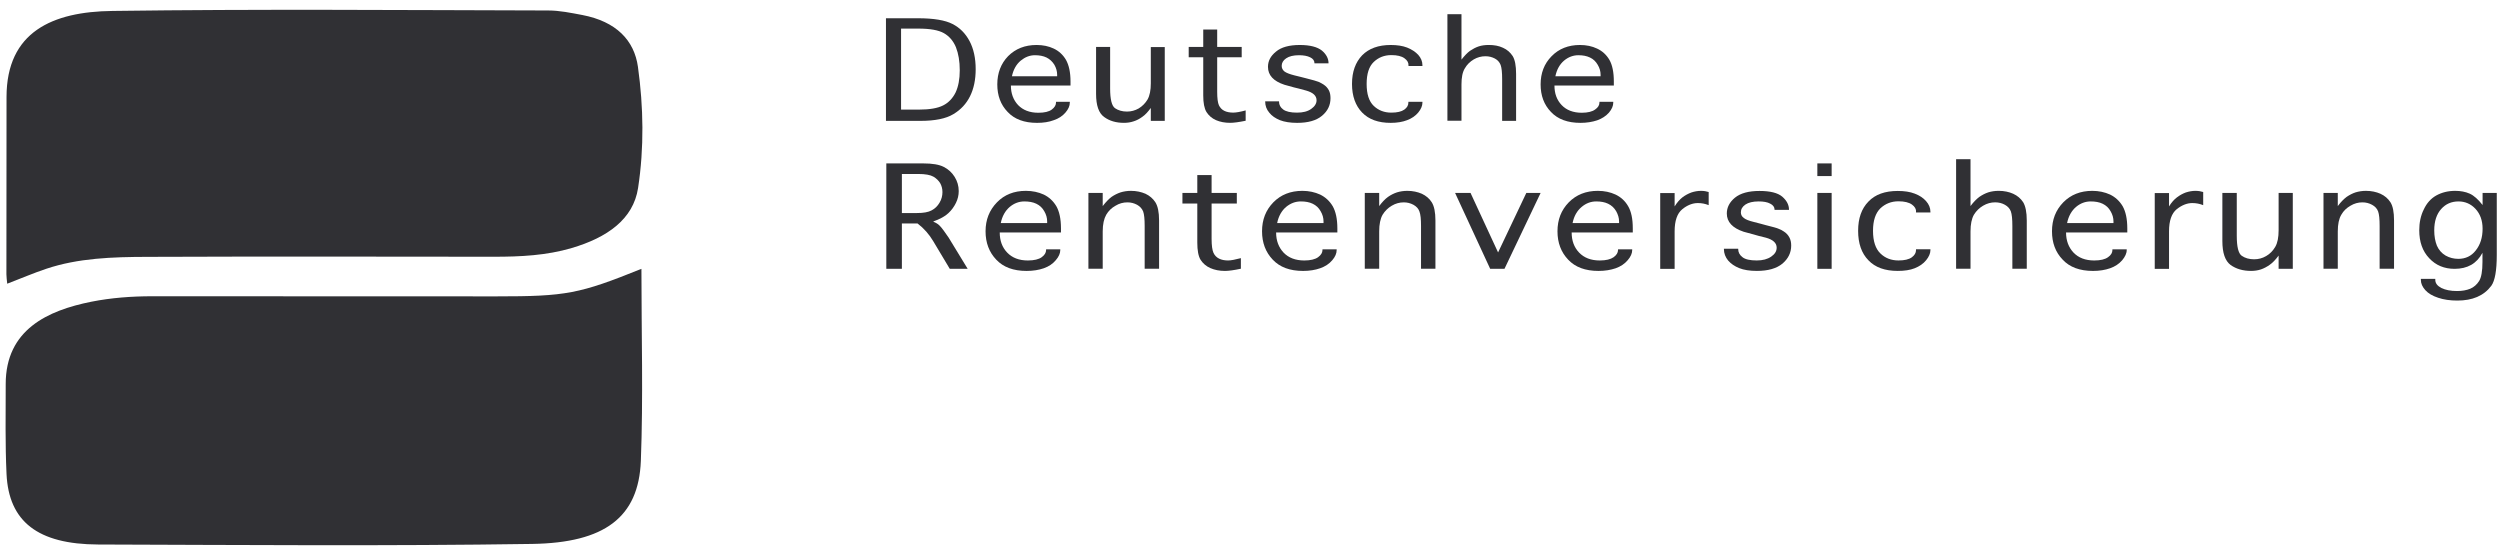 <svg width="247" height="54" viewBox="0 0 247 54" fill="none" xmlns="http://www.w3.org/2000/svg">
<path d="M63.373 26.561C63.373 32.968 63.557 39.26 63.316 45.541C63.097 51.122 59.733 53.625 52.591 53.74C38.295 53.958 24 53.843 9.692 53.797C3.733 53.774 0.862 51.535 0.644 46.816C0.506 43.853 0.564 40.891 0.564 37.94C0.564 32.554 4.732 30.671 9.026 29.81C10.99 29.42 13.011 29.27 15.043 29.27C26.376 29.282 37.71 29.282 49.054 29.282C55.944 29.282 57.218 29.041 63.373 26.561Z" fill="#303034"/>
<path d="M0.713 28.03C0.679 27.663 0.633 27.376 0.633 27.1C0.633 21.267 0.633 15.422 0.645 9.589C0.645 3.136 5.192 1.149 11.117 1.081C25.458 0.885 39.811 1 54.165 1.035C55.29 1.035 56.427 1.276 57.529 1.482C60.893 2.126 62.662 3.986 63.029 6.604C63.58 10.588 63.649 14.595 63.041 18.58C62.57 21.657 59.998 23.471 56.484 24.505C54.004 25.24 51.432 25.366 48.825 25.366C37.377 25.355 25.941 25.332 14.504 25.378C11.128 25.389 7.741 25.492 4.56 26.56C3.32 26.974 2.126 27.49 0.713 28.03Z" fill="#303034"/>
<path d="M94.411 9.141C94.124 9.715 93.71 10.152 93.182 10.416C92.642 10.691 91.85 10.829 90.794 10.829H89.025V2.826H90.748C91.885 2.826 92.723 2.975 93.251 3.273C93.779 3.572 94.181 4.031 94.445 4.663C94.698 5.306 94.824 6.064 94.824 6.948C94.824 7.821 94.686 8.555 94.411 9.141ZM94.101 2.366C93.389 1.999 92.252 1.804 90.713 1.804H87.533V11.943H90.92C92.367 11.943 93.458 11.725 94.193 11.277C94.927 10.841 95.479 10.243 95.846 9.497C96.213 8.751 96.397 7.866 96.397 6.833C96.397 5.742 96.191 4.812 95.789 4.054C95.375 3.285 94.824 2.734 94.101 2.366Z" fill="#303034"/>
<path d="M104.446 7.534H99.98C100.118 6.88 100.405 6.363 100.841 5.995C101.277 5.639 101.737 5.456 102.253 5.456C102.69 5.456 103.069 5.525 103.402 5.685C103.723 5.846 103.976 6.087 104.171 6.397C104.355 6.719 104.446 7.052 104.446 7.385V7.534ZM104.113 4.801C103.608 4.56 103.034 4.445 102.414 4.445C101.266 4.445 100.336 4.813 99.601 5.548C98.889 6.283 98.533 7.224 98.533 8.338C98.533 9.44 98.866 10.347 99.555 11.059C100.232 11.783 101.197 12.139 102.46 12.139C103.08 12.139 103.631 12.058 104.113 11.874C104.596 11.714 104.975 11.461 105.262 11.128C105.56 10.784 105.698 10.462 105.698 10.141V10.06H104.332V10.141C104.332 10.382 104.194 10.623 103.907 10.83C103.631 11.036 103.183 11.14 102.586 11.14C101.725 11.14 101.071 10.876 100.588 10.382C100.118 9.877 99.876 9.234 99.876 8.453H105.767V8.051C105.767 7.132 105.606 6.432 105.319 5.915C105.021 5.41 104.619 5.042 104.113 4.801Z" fill="#303034"/>
<path d="M113.7 8.233C113.7 8.91 113.597 9.438 113.379 9.829C113.161 10.196 112.862 10.495 112.506 10.713C112.139 10.92 111.76 11.023 111.346 11.023C110.876 11.023 110.485 10.908 110.164 10.69C109.842 10.46 109.681 9.817 109.681 8.749V4.639H108.292V9.278C108.292 10.414 108.556 11.184 109.096 11.563C109.624 11.953 110.278 12.137 111.048 12.137C111.381 12.137 111.702 12.091 112.001 11.988C112.299 11.896 112.586 11.746 112.851 11.551C113.138 11.356 113.413 11.057 113.7 10.667V11.942H115.078V4.65H113.7" fill="#303034"/>
<path d="M120.969 10.954C120.728 10.839 120.545 10.644 120.43 10.403C120.315 10.15 120.258 9.702 120.258 9.071V5.66H122.68V4.638H120.258V2.916H118.88V4.638H117.444V5.66H118.88V9.415C118.88 10.162 118.983 10.713 119.201 11.069C119.419 11.413 119.729 11.689 120.143 11.872C120.545 12.045 121.015 12.136 121.532 12.136C121.888 12.136 122.405 12.068 123.071 11.93V10.908C122.52 11.057 122.118 11.126 121.842 11.126C121.509 11.126 121.199 11.069 120.969 10.954Z" fill="#303034"/>
<path d="M126.459 11.874C126.906 12.047 127.48 12.139 128.158 12.139C129.237 12.139 130.053 11.909 130.615 11.438C131.178 10.967 131.453 10.393 131.453 9.704C131.453 9.406 131.407 9.142 131.293 8.924C131.178 8.705 131.006 8.51 130.764 8.349C130.604 8.246 130.431 8.154 130.271 8.085C130.11 8.016 129.697 7.902 129.019 7.729L128.525 7.603L127.871 7.442C127.423 7.327 127.09 7.201 126.906 7.063C126.723 6.914 126.631 6.73 126.631 6.501C126.631 6.214 126.78 5.961 127.067 5.766C127.366 5.559 127.79 5.456 128.342 5.456C128.801 5.456 129.168 5.525 129.444 5.662C129.731 5.8 129.869 5.995 129.869 6.237V6.26H131.258V6.237C131.258 5.789 131.04 5.364 130.604 4.996C130.156 4.641 129.444 4.445 128.411 4.445C127.377 4.445 126.585 4.663 126.068 5.1C125.528 5.536 125.276 6.03 125.276 6.604C125.276 7.431 125.816 8.016 126.895 8.372L127.848 8.636L128.319 8.751L129.042 8.946C129.731 9.142 130.076 9.452 130.076 9.911C130.076 10.232 129.892 10.52 129.547 10.761C129.191 11.013 128.732 11.128 128.146 11.128C127.515 11.128 127.056 11.025 126.78 10.818C126.504 10.611 126.367 10.359 126.367 10.037V10.014H125V10.037C125 10.451 125.138 10.818 125.402 11.128C125.655 11.45 126.011 11.691 126.459 11.874Z" fill="#303034"/>
<path d="M139.02 11.874C139.48 11.702 139.847 11.45 140.123 11.117C140.398 10.784 140.536 10.451 140.536 10.141V10.06H139.147V10.141C139.147 10.405 139.02 10.634 138.745 10.83C138.469 11.025 138.044 11.128 137.459 11.128C136.77 11.128 136.196 10.91 135.725 10.462C135.254 10.014 135.024 9.291 135.024 8.292C135.024 7.293 135.254 6.57 135.725 6.122C136.196 5.674 136.77 5.444 137.459 5.444C138.044 5.444 138.469 5.548 138.756 5.754C139.043 5.961 139.17 6.191 139.158 6.443V6.524H140.536V6.443C140.536 6.076 140.398 5.731 140.123 5.421C139.847 5.123 139.48 4.882 139.02 4.698C138.573 4.526 138.033 4.445 137.401 4.445C136.184 4.445 135.243 4.79 134.577 5.467C133.922 6.156 133.578 7.086 133.578 8.292C133.578 9.498 133.922 10.439 134.577 11.117C135.243 11.806 136.184 12.139 137.401 12.139C138.033 12.139 138.573 12.047 139.02 11.874Z" fill="#303034"/>
<path d="M144.394 8.347C144.394 7.647 144.497 7.119 144.727 6.751C144.945 6.372 145.243 6.085 145.611 5.867C145.967 5.66 146.357 5.557 146.759 5.557C147.115 5.557 147.413 5.637 147.701 5.787C147.976 5.936 148.16 6.154 148.263 6.418C148.366 6.705 148.412 7.165 148.412 7.819V11.941H149.79V7.302C149.79 6.487 149.675 5.902 149.457 5.546C149.216 5.178 148.906 4.903 148.493 4.719C148.079 4.524 147.62 4.443 147.092 4.443C146.724 4.443 146.391 4.489 146.104 4.581C145.794 4.684 145.519 4.834 145.243 5.017C144.968 5.213 144.692 5.511 144.394 5.89V1.4H143.004V11.93H144.394" fill="#303034"/>
<path d="M154.521 5.995C154.958 5.628 155.44 5.456 155.945 5.456C156.382 5.456 156.76 5.525 157.093 5.685C157.415 5.835 157.668 6.076 157.851 6.397C158.047 6.719 158.138 7.052 158.138 7.385V7.534H153.672C153.809 6.868 154.097 6.363 154.521 5.995ZM157.805 11.886C158.288 11.714 158.667 11.461 158.965 11.128C159.252 10.784 159.39 10.462 159.39 10.141V10.06H158.024V10.141C158.024 10.393 157.886 10.623 157.599 10.818C157.323 11.025 156.875 11.14 156.278 11.14C155.428 11.14 154.762 10.876 154.292 10.382C153.809 9.877 153.58 9.234 153.58 8.453H159.447V8.051C159.447 7.132 159.298 6.42 159.011 5.915C158.712 5.41 158.311 5.042 157.794 4.801C157.289 4.56 156.726 4.445 156.094 4.445C154.958 4.445 154.016 4.813 153.293 5.559C152.569 6.294 152.213 7.224 152.213 8.338C152.213 9.44 152.546 10.347 153.235 11.059C153.913 11.783 154.889 12.139 156.152 12.139C156.772 12.139 157.323 12.047 157.805 11.886Z" fill="#303034"/>
<path d="M92.046 20.784C91.713 20.967 91.231 21.048 90.611 21.048H89.106V17.189H90.726C91.415 17.189 91.92 17.281 92.218 17.453C92.517 17.626 92.735 17.844 92.896 18.108C93.034 18.361 93.114 18.648 93.114 18.981C93.114 19.348 93.022 19.704 92.827 20.026C92.632 20.359 92.379 20.611 92.046 20.784ZM93.229 22.77C93.045 22.517 92.896 22.345 92.769 22.23C92.643 22.115 92.448 22.001 92.195 21.886C92.873 21.645 93.378 21.369 93.7 21.059C94.01 20.772 94.262 20.427 94.446 20.049C94.63 19.681 94.722 19.291 94.722 18.877C94.722 18.372 94.584 17.901 94.32 17.477C94.055 17.052 93.7 16.719 93.24 16.489C92.792 16.259 92.126 16.145 91.219 16.145H87.568V26.559H89.106V22.081H90.657C91.3 22.575 91.805 23.16 92.195 23.815L93.837 26.559H95.606L93.722 23.47C93.573 23.264 93.412 23.023 93.229 22.77Z" fill="#303034"/>
<path d="M103.459 22.037H98.877C99.015 21.36 99.314 20.831 99.75 20.453C100.198 20.074 100.691 19.901 101.208 19.901C101.656 19.901 102.058 19.97 102.391 20.131C102.724 20.292 102.988 20.533 103.172 20.866C103.367 21.199 103.459 21.532 103.459 21.876V22.037ZM103.126 19.224C102.598 18.983 102.012 18.856 101.357 18.856C100.186 18.856 99.233 19.235 98.498 19.993C97.752 20.762 97.373 21.704 97.373 22.852C97.373 23.989 97.729 24.919 98.429 25.654C99.13 26.401 100.129 26.768 101.426 26.768C102.069 26.768 102.632 26.676 103.126 26.504C103.62 26.332 104.01 26.067 104.308 25.712C104.607 25.367 104.756 25.034 104.756 24.701V24.632H103.355V24.701C103.355 24.965 103.206 25.206 102.919 25.413C102.632 25.62 102.173 25.735 101.553 25.735C100.68 25.735 100.003 25.47 99.509 24.954C99.015 24.437 98.774 23.782 98.774 22.967H104.825V22.565C104.825 21.624 104.664 20.9 104.366 20.372C104.056 19.855 103.643 19.477 103.126 19.224Z" fill="#303034"/>
<path d="M113.173 19.143C112.748 18.96 112.266 18.856 111.738 18.856C111.359 18.856 111.014 18.914 110.716 19.006C110.406 19.109 110.107 19.258 109.82 19.453C109.545 19.66 109.258 19.959 108.948 20.361V19.063H107.535V26.55H108.948V22.864C108.948 22.152 109.074 21.612 109.292 21.222C109.522 20.831 109.82 20.544 110.211 20.326C110.578 20.097 110.98 19.993 111.393 19.993C111.738 19.993 112.048 20.074 112.346 20.234C112.633 20.395 112.829 20.613 112.943 20.889C113.047 21.176 113.093 21.647 113.093 22.324V26.55H114.517V21.785C114.517 20.958 114.39 20.361 114.149 19.982C113.908 19.614 113.586 19.339 113.173 19.143Z" fill="#303034"/>
<path d="M120.441 25.55C120.188 25.424 120.004 25.228 119.89 24.976C119.775 24.723 119.706 24.264 119.706 23.598V20.107H122.198V19.062H119.706V17.294H118.293V19.062H116.824V20.107H118.293V23.965C118.293 24.735 118.397 25.309 118.615 25.665C118.845 26.021 119.166 26.308 119.591 26.491C120.016 26.675 120.487 26.767 121.026 26.767C121.382 26.767 121.91 26.698 122.599 26.549V25.504C122.037 25.653 121.612 25.734 121.336 25.734C120.992 25.734 120.682 25.676 120.441 25.55Z" fill="#303034"/>
<path d="M130.764 22.037H126.183C126.321 21.36 126.619 20.831 127.056 20.453C127.515 20.074 127.997 19.901 128.525 19.901C128.973 19.901 129.364 19.97 129.697 20.131C130.03 20.292 130.294 20.533 130.477 20.866C130.673 21.199 130.764 21.532 130.764 21.876V22.037ZM130.431 19.224C129.903 18.983 129.318 18.856 128.675 18.856C127.503 18.856 126.55 19.235 125.804 19.993C125.058 20.762 124.69 21.704 124.69 22.852C124.69 23.989 125.046 24.919 125.747 25.654C126.447 26.401 127.446 26.768 128.744 26.768C129.375 26.768 129.938 26.676 130.431 26.504C130.925 26.332 131.327 26.067 131.626 25.712C131.924 25.367 132.062 25.034 132.062 24.701V24.632H130.661V24.701C130.661 24.965 130.512 25.206 130.225 25.413C129.938 25.62 129.478 25.735 128.87 25.735C127.986 25.735 127.308 25.47 126.814 24.954C126.332 24.437 126.08 23.782 126.08 22.967H132.131V22.565C132.131 21.624 131.97 20.9 131.672 20.372C131.362 19.855 130.948 19.477 130.431 19.224Z" fill="#303034"/>
<path d="M140.478 19.143C140.053 18.96 139.582 18.856 139.042 18.856C138.664 18.856 138.319 18.914 138.021 19.006C137.71 19.109 137.412 19.258 137.136 19.453C136.849 19.66 136.562 19.959 136.264 20.361V19.063H134.84V26.55H136.264V22.864C136.264 22.152 136.379 21.612 136.597 21.222C136.838 20.831 137.136 20.544 137.504 20.326C137.883 20.097 138.285 19.993 138.698 19.993C139.042 19.993 139.352 20.074 139.651 20.234C139.938 20.395 140.145 20.613 140.237 20.889C140.351 21.176 140.397 21.647 140.397 22.324V26.55H141.821V21.785C141.821 20.958 141.695 20.361 141.454 19.982C141.224 19.614 140.891 19.339 140.478 19.143Z" fill="#303034"/>
<path d="M148.01 24.941L145.289 19.061H143.762L147.23 26.56H148.642L152.213 19.061H150.801" fill="#303034"/>
<path d="M159.964 22.037H155.371C155.509 21.36 155.808 20.831 156.256 20.453C156.703 20.074 157.186 19.901 157.714 19.901C158.162 19.901 158.552 19.97 158.885 20.131C159.218 20.292 159.482 20.533 159.677 20.866C159.861 21.199 159.964 21.532 159.964 21.876V22.037ZM159.62 19.224C159.103 18.983 158.518 18.856 157.863 18.856C156.692 18.856 155.739 19.235 154.992 19.993C154.246 20.762 153.879 21.704 153.879 22.852C153.879 23.989 154.235 24.919 154.935 25.654C155.635 26.401 156.634 26.768 157.932 26.768C158.564 26.768 159.126 26.676 159.631 26.504C160.114 26.332 160.516 26.067 160.814 25.712C161.113 25.367 161.262 25.034 161.262 24.701V24.632H159.861V24.701C159.861 24.965 159.712 25.206 159.425 25.413C159.126 25.62 158.678 25.735 158.058 25.735C157.186 25.735 156.508 25.47 156.014 24.954C155.521 24.437 155.28 23.782 155.28 22.967H161.319V22.565C161.319 21.624 161.17 20.9 160.86 20.372C160.561 19.855 160.148 19.477 159.62 19.224Z" fill="#303034"/>
<path d="M167.106 19.017C166.796 19.132 166.498 19.293 166.222 19.5C165.947 19.718 165.694 20.005 165.453 20.395V19.075H164.029V26.561H165.453V22.864C165.453 21.808 165.706 21.084 166.211 20.671C166.704 20.269 167.221 20.062 167.749 20.062C168.128 20.062 168.473 20.131 168.817 20.269V18.971C168.599 18.902 168.358 18.856 168.059 18.856C167.738 18.856 167.416 18.914 167.106 19.017Z" fill="#303034"/>
<path d="M176.247 22.874C176.074 22.759 175.914 22.667 175.741 22.61C175.581 22.529 175.144 22.414 174.455 22.242L173.95 22.104L173.284 21.932C172.813 21.817 172.48 21.691 172.297 21.542C172.101 21.404 171.998 21.22 171.998 20.979C171.998 20.669 172.147 20.416 172.446 20.21C172.756 20.003 173.192 19.9 173.755 19.9C174.237 19.9 174.616 19.968 174.892 20.118C175.179 20.256 175.328 20.462 175.328 20.715V20.738H176.752V20.715C176.752 20.244 176.534 19.819 176.086 19.429C175.638 19.05 174.88 18.866 173.835 18.866C172.767 18.866 171.964 19.084 171.412 19.532C170.873 19.98 170.609 20.497 170.609 21.094C170.609 21.932 171.171 22.529 172.274 22.897L173.25 23.161L173.732 23.299L174.467 23.482C175.179 23.677 175.535 24.01 175.535 24.47C175.535 24.814 175.362 25.101 174.995 25.354C174.627 25.607 174.157 25.733 173.571 25.733C172.905 25.733 172.434 25.629 172.159 25.411C171.872 25.193 171.734 24.929 171.734 24.608V24.573H170.322V24.608C170.322 25.032 170.471 25.411 170.735 25.733C171.01 26.054 171.378 26.307 171.837 26.491C172.297 26.674 172.871 26.766 173.583 26.766C174.685 26.766 175.523 26.525 176.109 26.043C176.671 25.561 176.97 24.975 176.97 24.263C176.97 23.953 176.913 23.689 176.798 23.471C176.671 23.23 176.499 23.034 176.247 22.874Z" fill="#303034"/>
<path d="M179.554 17.396H180.966V16.145H179.554V17.396Z" fill="#303034"/>
<path d="M179.554 26.56H180.966V19.061H179.554V26.56Z" fill="#303034"/>
<path d="M189.175 19.13C188.705 18.947 188.142 18.866 187.499 18.866C186.236 18.866 185.271 19.211 184.605 19.911C183.916 20.612 183.583 21.576 183.583 22.805C183.583 24.045 183.916 25.021 184.605 25.721C185.271 26.422 186.236 26.766 187.499 26.766C188.154 26.766 188.716 26.686 189.175 26.502C189.635 26.318 190.025 26.054 190.301 25.71C190.576 25.377 190.726 25.032 190.726 24.711V24.63H189.302V24.711C189.302 24.986 189.164 25.216 188.888 25.423C188.601 25.629 188.165 25.733 187.568 25.733C186.856 25.733 186.259 25.503 185.788 25.044C185.306 24.584 185.053 23.838 185.053 22.805C185.053 21.783 185.306 21.048 185.788 20.577C186.27 20.129 186.856 19.888 187.568 19.888C188.165 19.888 188.613 20.003 188.9 20.21C189.187 20.416 189.325 20.657 189.302 20.922V20.991H190.726V20.922C190.726 20.543 190.576 20.187 190.301 19.877C190.025 19.555 189.635 19.302 189.175 19.13Z" fill="#303034"/>
<path d="M198.901 19.142C198.488 18.958 198.006 18.855 197.466 18.855C197.087 18.855 196.743 18.912 196.444 19.004C196.134 19.107 195.847 19.257 195.56 19.452C195.284 19.659 194.986 19.957 194.687 20.359V15.731H193.263V26.548H194.687V22.862C194.687 22.15 194.802 21.61 195.02 21.22C195.261 20.83 195.56 20.543 195.927 20.325C196.318 20.095 196.708 19.991 197.122 19.991C197.478 19.991 197.799 20.072 198.086 20.233C198.373 20.393 198.568 20.611 198.672 20.887C198.775 21.174 198.821 21.645 198.821 22.322V26.548H200.245V21.783C200.245 20.956 200.118 20.359 199.889 19.98C199.648 19.613 199.326 19.337 198.901 19.142Z" fill="#303034"/>
<path d="M208.811 22.037H204.229C204.367 21.36 204.666 20.831 205.102 20.453C205.55 20.074 206.044 19.901 206.56 19.901C207.008 19.901 207.41 19.97 207.743 20.131C208.076 20.292 208.34 20.533 208.524 20.866C208.719 21.199 208.811 21.532 208.811 21.876V22.037ZM208.478 19.224C207.95 18.983 207.364 18.856 206.721 18.856C205.55 18.856 204.597 19.235 203.85 19.993C203.104 20.762 202.737 21.704 202.737 22.852C202.737 23.989 203.081 24.919 203.793 25.654C204.482 26.401 205.492 26.768 206.79 26.768C207.421 26.768 207.984 26.676 208.478 26.504C208.972 26.332 209.362 26.067 209.672 25.712C209.959 25.367 210.12 25.034 210.12 24.701V24.632H208.707V24.701C208.707 24.965 208.57 25.206 208.271 25.413C207.984 25.62 207.536 25.735 206.916 25.735C206.032 25.735 205.355 25.47 204.861 24.954C204.379 24.437 204.126 23.782 204.126 22.967H210.177V22.565C210.177 21.624 210.016 20.9 209.718 20.372C209.408 19.855 208.995 19.477 208.478 19.224Z" fill="#303034"/>
<path d="M215.954 19.017C215.644 19.132 215.356 19.293 215.081 19.5C214.794 19.718 214.541 20.005 214.3 20.395V19.075H212.888V26.561H214.3V22.864C214.3 21.808 214.553 21.084 215.058 20.671C215.563 20.269 216.08 20.062 216.597 20.062C216.975 20.062 217.331 20.131 217.676 20.269V18.971C217.458 18.902 217.205 18.856 216.907 18.856C216.585 18.856 216.275 18.914 215.954 19.017Z" fill="#303034"/>
<path d="M225.127 22.747C225.127 23.448 225.024 23.999 224.794 24.389C224.564 24.78 224.277 25.078 223.898 25.297C223.531 25.515 223.129 25.618 222.704 25.618C222.222 25.618 221.82 25.503 221.487 25.274C221.154 25.044 220.993 24.389 220.993 23.287V19.061H219.57V23.815C219.57 24.998 219.845 25.779 220.385 26.181C220.936 26.571 221.602 26.766 222.406 26.766C222.75 26.766 223.072 26.72 223.382 26.617C223.68 26.514 223.967 26.364 224.254 26.158C224.542 25.962 224.829 25.652 225.127 25.251V26.56H226.528V19.061H225.127V22.747Z" fill="#303034"/>
<path d="M235.187 19.143C234.774 18.96 234.292 18.856 233.752 18.856C233.373 18.856 233.04 18.914 232.73 19.006C232.42 19.109 232.133 19.258 231.846 19.453C231.57 19.66 231.272 19.959 230.973 20.361V19.063H229.561V26.55H230.973V22.864C230.973 22.152 231.088 21.612 231.318 21.222C231.536 20.831 231.846 20.544 232.225 20.326C232.604 20.097 232.994 19.993 233.408 19.993C233.752 19.993 234.074 20.074 234.361 20.234C234.659 20.395 234.854 20.613 234.958 20.889C235.061 21.176 235.107 21.647 235.107 22.324V26.55H236.531V21.785C236.531 20.958 236.416 20.361 236.175 19.982C235.934 19.614 235.612 19.339 235.187 19.143Z" fill="#303034"/>
<path d="M244.602 24.747C244.166 25.31 243.58 25.574 242.88 25.574C242.432 25.574 242.019 25.47 241.628 25.252C241.238 25.023 240.951 24.69 240.767 24.276C240.595 23.84 240.503 23.346 240.503 22.761C240.503 21.865 240.733 21.153 241.192 20.648C241.64 20.142 242.214 19.901 242.903 19.901C243.546 19.901 244.12 20.142 244.579 20.636C245.039 21.13 245.28 21.785 245.28 22.6C245.28 23.472 245.05 24.184 244.602 24.747ZM245.28 19.063V20.257C244.843 19.695 244.419 19.316 244.005 19.132C243.592 18.948 243.11 18.856 242.57 18.856C241.858 18.856 241.238 19.017 240.698 19.316C240.17 19.614 239.757 20.074 239.47 20.694C239.16 21.314 239.022 22.003 239.022 22.749C239.022 23.897 239.343 24.816 240.009 25.516C240.664 26.217 241.502 26.561 242.512 26.561C243.144 26.561 243.684 26.435 244.154 26.171C244.614 25.907 244.981 25.516 245.268 24.977V25.884C245.268 26.791 245.153 27.422 244.935 27.767C244.717 28.111 244.419 28.375 244.063 28.525C243.695 28.674 243.259 28.754 242.765 28.754C242.122 28.754 241.617 28.651 241.215 28.456C240.813 28.249 240.606 27.985 240.606 27.652V27.549H239.182V27.663C239.182 28.008 239.332 28.341 239.619 28.663C239.906 28.984 240.331 29.237 240.893 29.42C241.433 29.604 242.076 29.696 242.777 29.696C243.534 29.696 244.177 29.581 244.74 29.34C245.303 29.099 245.773 28.731 246.141 28.238C246.497 27.744 246.681 26.733 246.681 25.195V19.063" fill="#303034"/>
</svg>

